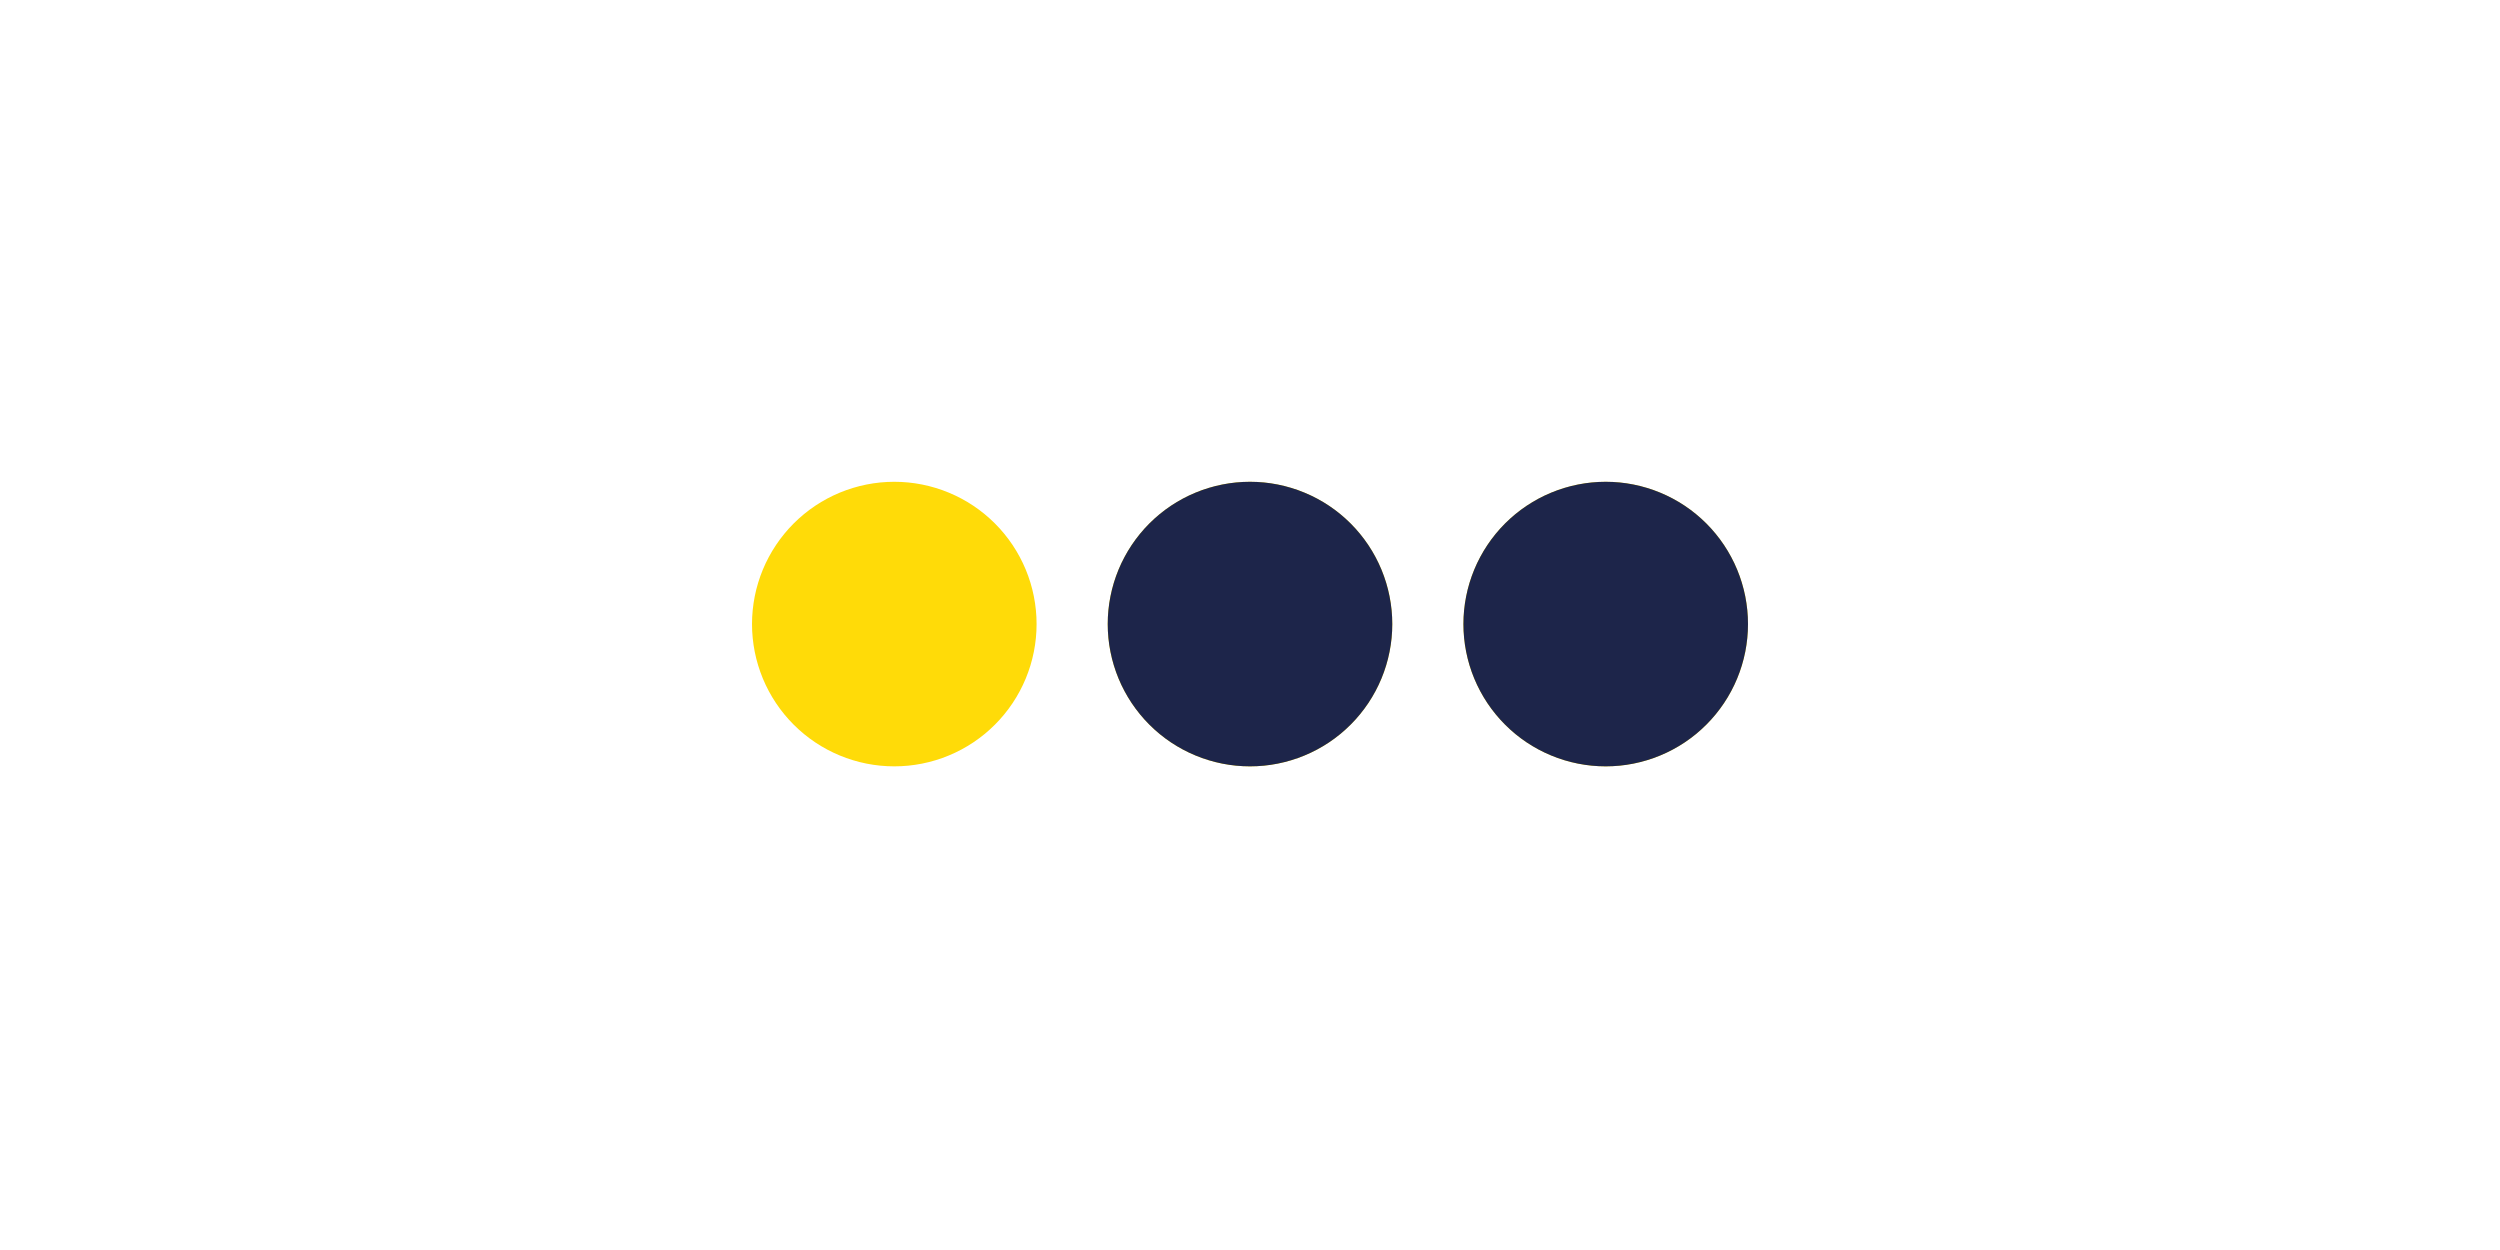 <svg xmlns="http://www.w3.org/2000/svg" xmlns:xlink="http://www.w3.org/1999/xlink" width="900" zoomAndPan="magnify" viewBox="0 0 675 337.5" height="450" preserveAspectRatio="xMidYMid meet" version="1.2"><defs><clipPath id="49b3a85245"><path d="M 203 130.082 L 472 130.082 L 472 207 L 203 207 Z M 203 130.082 "/></clipPath><clipPath id="eb638b6d43"><path d="M 289.426 130.082 L 472 130.082 L 472 207 L 289.426 207 Z M 289.426 130.082 "/></clipPath></defs><g id="1a58f1b5bb"><g clip-rule="nonzero" clip-path="url(#49b3a85245)"><path style=" stroke:none;fill-rule:nonzero;fill:#ffdb08;fill-opacity:1;" d="M 279.875 168.496 C 279.875 169.758 279.816 171.012 279.691 172.262 C 279.566 173.516 279.383 174.758 279.137 175.992 C 278.895 177.227 278.586 178.445 278.223 179.648 C 277.855 180.852 277.434 182.035 276.953 183.199 C 276.469 184.363 275.934 185.496 275.34 186.605 C 274.746 187.715 274.102 188.793 273.402 189.84 C 272.703 190.887 271.953 191.895 271.156 192.867 C 270.359 193.84 269.516 194.773 268.625 195.66 C 267.734 196.551 266.805 197.395 265.832 198.195 C 264.859 198.992 263.848 199.742 262.805 200.441 C 261.758 201.137 260.68 201.785 259.57 202.379 C 258.461 202.973 257.324 203.508 256.16 203.988 C 255 204.473 253.816 204.895 252.613 205.258 C 251.406 205.625 250.188 205.93 248.957 206.176 C 247.723 206.422 246.477 206.605 245.227 206.73 C 243.973 206.852 242.719 206.914 241.461 206.914 C 240.203 206.914 238.949 206.852 237.695 206.73 C 236.441 206.605 235.199 206.422 233.965 206.176 C 232.73 205.93 231.512 205.625 230.309 205.258 C 229.105 204.895 227.922 204.473 226.758 203.988 C 225.598 203.508 224.461 202.973 223.352 202.379 C 222.242 201.785 221.164 201.137 220.117 200.441 C 219.07 199.742 218.062 198.992 217.09 198.195 C 216.117 197.395 215.188 196.551 214.297 195.66 C 213.406 194.773 212.562 193.84 211.766 192.867 C 210.965 191.895 210.219 190.887 209.52 189.84 C 208.82 188.793 208.176 187.715 207.582 186.605 C 206.988 185.496 206.449 184.363 205.969 183.199 C 205.488 182.035 205.062 180.852 204.699 179.648 C 204.332 178.445 204.027 177.227 203.781 175.992 C 203.539 174.758 203.352 173.516 203.23 172.262 C 203.105 171.012 203.043 169.758 203.043 168.496 C 203.043 167.238 203.105 165.984 203.23 164.734 C 203.352 163.48 203.539 162.238 203.781 161.004 C 204.027 159.77 204.332 158.551 204.699 157.348 C 205.062 156.141 205.488 154.961 205.969 153.797 C 206.449 152.633 206.988 151.5 207.582 150.391 C 208.176 149.281 208.82 148.203 209.52 147.156 C 210.219 146.109 210.965 145.102 211.766 144.129 C 212.562 143.156 213.406 142.223 214.297 141.332 C 215.188 140.445 216.117 139.602 217.09 138.801 C 218.062 138.004 219.07 137.254 220.117 136.555 C 221.164 135.859 222.242 135.211 223.352 134.617 C 224.461 134.023 225.598 133.488 226.758 133.008 C 227.922 132.523 229.105 132.102 230.309 131.738 C 231.512 131.371 232.73 131.066 233.965 130.82 C 235.199 130.574 236.441 130.391 237.695 130.266 C 238.949 130.145 240.203 130.082 241.461 130.082 C 242.719 130.082 243.973 130.145 245.227 130.266 C 246.477 130.391 247.723 130.574 248.957 130.82 C 250.188 131.066 251.406 131.371 252.613 131.738 C 253.816 132.102 255 132.523 256.16 133.008 C 257.324 133.488 258.461 134.023 259.57 134.617 C 260.68 135.211 261.758 135.859 262.805 136.555 C 263.848 137.254 264.859 138.004 265.832 138.801 C 266.805 139.602 267.734 140.445 268.625 141.332 C 269.516 142.223 270.359 143.156 271.156 144.129 C 271.953 145.102 272.703 146.109 273.402 147.156 C 274.102 148.203 274.746 149.281 275.34 150.391 C 275.934 151.5 276.469 152.633 276.953 153.797 C 277.434 154.961 277.855 156.141 278.223 157.348 C 278.586 158.551 278.895 159.77 279.137 161.004 C 279.383 162.238 279.566 163.48 279.691 164.734 C 279.816 165.984 279.875 167.238 279.875 168.496 Z M 337.5 130.082 C 336.242 130.082 334.988 130.145 333.734 130.266 C 332.484 130.391 331.238 130.574 330.004 130.82 C 328.77 131.066 327.551 131.371 326.348 131.738 C 325.145 132.102 323.961 132.523 322.801 133.008 C 321.637 133.488 320.5 134.023 319.391 134.617 C 318.281 135.211 317.203 135.859 316.156 136.555 C 315.109 137.254 314.102 138.004 313.129 138.801 C 312.156 139.602 311.227 140.445 310.336 141.332 C 309.445 142.223 308.602 143.156 307.805 144.129 C 307.008 145.102 306.258 146.109 305.559 147.156 C 304.859 148.203 304.215 149.281 303.621 150.391 C 303.027 151.5 302.488 152.633 302.008 153.797 C 301.527 154.961 301.105 156.141 300.738 157.348 C 300.375 158.551 300.066 159.77 299.824 161.004 C 299.578 162.238 299.391 163.48 299.27 164.734 C 299.145 165.984 299.086 167.238 299.086 168.496 C 299.086 169.758 299.145 171.012 299.27 172.262 C 299.391 173.516 299.578 174.758 299.824 175.992 C 300.066 177.227 300.375 178.445 300.738 179.648 C 301.105 180.852 301.527 182.035 302.008 183.199 C 302.488 184.363 303.027 185.496 303.621 186.605 C 304.215 187.715 304.859 188.793 305.559 189.84 C 306.258 190.887 307.008 191.895 307.805 192.867 C 308.602 193.84 309.445 194.773 310.336 195.66 C 311.227 196.551 312.156 197.395 313.129 198.195 C 314.102 198.992 315.109 199.742 316.156 200.441 C 317.203 201.137 318.281 201.785 319.391 202.379 C 320.5 202.973 321.637 203.508 322.801 203.988 C 323.961 204.473 325.145 204.895 326.348 205.258 C 327.551 205.625 328.77 205.93 330.004 206.176 C 331.238 206.422 332.484 206.605 333.734 206.73 C 334.988 206.852 336.242 206.914 337.5 206.914 C 338.758 206.914 340.012 206.852 341.266 206.73 C 342.516 206.605 343.762 206.422 344.996 206.176 C 346.227 205.93 347.449 205.625 348.652 205.258 C 349.855 204.895 351.039 204.473 352.199 203.988 C 353.363 203.508 354.5 202.973 355.609 202.379 C 356.719 201.785 357.797 201.137 358.844 200.441 C 359.891 199.742 360.898 198.992 361.871 198.195 C 362.844 197.395 363.773 196.551 364.664 195.66 C 365.555 194.773 366.398 193.84 367.195 192.867 C 367.992 191.895 368.742 190.887 369.441 189.84 C 370.141 188.793 370.785 187.715 371.379 186.605 C 371.973 185.496 372.512 184.363 372.992 183.199 C 373.473 182.035 373.895 180.852 374.262 179.648 C 374.625 178.445 374.934 177.227 375.176 175.992 C 375.422 174.758 375.605 173.516 375.73 172.262 C 375.855 171.012 375.914 169.758 375.914 168.496 C 375.914 167.238 375.855 165.984 375.73 164.734 C 375.605 163.48 375.422 162.238 375.176 161.004 C 374.934 159.77 374.625 158.551 374.262 157.348 C 373.895 156.141 373.473 154.961 372.992 153.797 C 372.512 152.633 371.973 151.5 371.379 150.391 C 370.785 149.281 370.141 148.203 369.441 147.156 C 368.742 146.109 367.992 145.102 367.195 144.129 C 366.398 143.156 365.555 142.223 364.664 141.332 C 363.773 140.445 362.844 139.602 361.871 138.801 C 360.898 138.004 359.891 137.254 358.844 136.555 C 357.797 135.859 356.719 135.211 355.609 134.617 C 354.5 134.023 353.363 133.488 352.199 133.008 C 351.039 132.523 349.855 132.102 348.652 131.738 C 347.449 131.371 346.227 131.066 344.996 130.82 C 343.762 130.574 342.516 130.391 341.266 130.266 C 340.012 130.145 338.758 130.082 337.5 130.082 Z M 433.539 130.082 C 432.281 130.082 431.027 130.145 429.773 130.266 C 428.523 130.391 427.277 130.574 426.043 130.82 C 424.812 131.066 423.594 131.371 422.387 131.738 C 421.184 132.102 420 132.523 418.84 133.008 C 417.676 133.488 416.539 134.023 415.43 134.617 C 414.32 135.211 413.242 135.859 412.195 136.555 C 411.152 137.254 410.141 138.004 409.168 138.801 C 408.195 139.602 407.266 140.445 406.375 141.332 C 405.484 142.223 404.641 143.156 403.844 144.129 C 403.047 145.102 402.297 146.109 401.598 147.156 C 400.898 148.203 400.254 149.281 399.66 150.391 C 399.066 151.5 398.527 152.633 398.047 153.797 C 397.566 154.961 397.145 156.141 396.777 157.348 C 396.414 158.551 396.105 159.77 395.863 161.004 C 395.617 162.238 395.434 163.48 395.309 164.734 C 395.184 165.984 395.125 167.238 395.125 168.496 C 395.125 169.758 395.184 171.012 395.309 172.262 C 395.434 173.516 395.617 174.758 395.863 175.992 C 396.105 177.227 396.414 178.445 396.777 179.648 C 397.145 180.852 397.566 182.035 398.047 183.199 C 398.527 184.363 399.066 185.496 399.66 186.605 C 400.254 187.715 400.898 188.793 401.598 189.84 C 402.297 190.887 403.047 191.895 403.844 192.867 C 404.641 193.84 405.484 194.773 406.375 195.66 C 407.266 196.551 408.195 197.395 409.168 198.195 C 410.141 198.992 411.152 199.742 412.195 200.441 C 413.242 201.137 414.32 201.785 415.43 202.379 C 416.539 202.973 417.676 203.508 418.84 203.988 C 420 204.473 421.184 204.895 422.387 205.258 C 423.594 205.625 424.812 205.93 426.043 206.176 C 427.277 206.422 428.523 206.605 429.773 206.73 C 431.027 206.852 432.281 206.914 433.539 206.914 C 434.797 206.914 436.051 206.852 437.305 206.73 C 438.559 206.605 439.801 206.422 441.035 206.176 C 442.27 205.93 443.488 205.625 444.691 205.258 C 445.895 204.895 447.078 204.473 448.242 203.988 C 449.402 203.508 450.539 202.973 451.648 202.379 C 452.758 201.785 453.836 201.137 454.883 200.441 C 455.93 199.742 456.938 198.992 457.91 198.195 C 458.883 197.395 459.812 196.551 460.703 195.66 C 461.594 194.773 462.438 193.84 463.234 192.867 C 464.035 191.895 464.781 190.887 465.48 189.84 C 466.18 188.793 466.824 187.715 467.418 186.605 C 468.012 185.496 468.551 184.363 469.031 183.199 C 469.512 182.035 469.938 180.852 470.301 179.648 C 470.668 178.445 470.973 177.227 471.219 175.992 C 471.461 174.758 471.648 173.516 471.77 172.262 C 471.895 171.012 471.957 169.758 471.957 168.496 C 471.957 167.238 471.895 165.984 471.77 164.734 C 471.648 163.48 471.461 162.238 471.219 161.004 C 470.973 159.77 470.668 158.551 470.301 157.348 C 469.938 156.141 469.512 154.961 469.031 153.797 C 468.551 152.633 468.012 151.5 467.418 150.391 C 466.824 149.281 466.18 148.203 465.48 147.156 C 464.781 146.109 464.035 145.102 463.234 144.129 C 462.438 143.156 461.594 142.223 460.703 141.332 C 459.812 140.445 458.883 139.602 457.91 138.801 C 456.938 138.004 455.93 137.254 454.883 136.555 C 453.836 135.859 452.758 135.211 451.648 134.617 C 450.539 134.023 449.402 133.488 448.242 133.008 C 447.078 132.523 445.895 132.102 444.691 131.738 C 443.488 131.371 442.27 131.066 441.035 130.82 C 439.801 130.574 438.559 130.391 437.305 130.266 C 436.051 130.145 434.797 130.082 433.539 130.082 Z M 433.539 130.082 "/></g><g clip-rule="nonzero" clip-path="url(#eb638b6d43)"><path style=" stroke:none;fill-rule:nonzero;fill:#1d254a;fill-opacity:1;" d="M 279.875 168.496 C 279.875 169.758 279.816 171.012 279.691 172.262 C 279.566 173.516 279.383 174.758 279.137 175.992 C 278.895 177.227 278.586 178.445 278.223 179.648 C 277.855 180.852 277.434 182.035 276.953 183.199 C 276.469 184.363 275.934 185.496 275.34 186.605 C 274.746 187.715 274.102 188.793 273.402 189.84 C 272.703 190.887 271.953 191.895 271.156 192.867 C 270.359 193.84 269.516 194.773 268.625 195.66 C 267.734 196.551 266.805 197.395 265.832 198.195 C 264.859 198.992 263.848 199.742 262.805 200.441 C 261.758 201.137 260.68 201.785 259.57 202.379 C 258.461 202.973 257.324 203.508 256.16 203.988 C 255 204.473 253.816 204.895 252.613 205.258 C 251.406 205.625 250.188 205.93 248.957 206.176 C 247.723 206.422 246.477 206.605 245.227 206.73 C 243.973 206.852 242.719 206.914 241.461 206.914 C 240.203 206.914 238.949 206.852 237.695 206.73 C 236.441 206.605 235.199 206.422 233.965 206.176 C 232.73 205.93 231.512 205.625 230.309 205.258 C 229.105 204.895 227.922 204.473 226.758 203.988 C 225.598 203.508 224.461 202.973 223.352 202.379 C 222.242 201.785 221.164 201.137 220.117 200.441 C 219.07 199.742 218.062 198.992 217.09 198.195 C 216.117 197.395 215.188 196.551 214.297 195.66 C 213.406 194.773 212.562 193.84 211.766 192.867 C 210.965 191.895 210.219 190.887 209.52 189.84 C 208.82 188.793 208.176 187.715 207.582 186.605 C 206.988 185.496 206.449 184.363 205.969 183.199 C 205.488 182.035 205.062 180.852 204.699 179.648 C 204.332 178.445 204.027 177.227 203.781 175.992 C 203.539 174.758 203.352 173.516 203.23 172.262 C 203.105 171.012 203.043 169.758 203.043 168.496 C 203.043 167.238 203.105 165.984 203.23 164.734 C 203.352 163.48 203.539 162.238 203.781 161.004 C 204.027 159.77 204.332 158.551 204.699 157.348 C 205.062 156.141 205.488 154.961 205.969 153.797 C 206.449 152.633 206.988 151.5 207.582 150.391 C 208.176 149.281 208.82 148.203 209.52 147.156 C 210.219 146.109 210.965 145.102 211.766 144.129 C 212.562 143.156 213.406 142.223 214.297 141.332 C 215.188 140.445 216.117 139.602 217.09 138.801 C 218.062 138.004 219.07 137.254 220.117 136.555 C 221.164 135.859 222.242 135.211 223.352 134.617 C 224.461 134.023 225.598 133.488 226.758 133.008 C 227.922 132.523 229.105 132.102 230.309 131.738 C 231.512 131.371 232.73 131.066 233.965 130.82 C 235.199 130.574 236.441 130.391 237.695 130.266 C 238.949 130.145 240.203 130.082 241.461 130.082 C 242.719 130.082 243.973 130.145 245.227 130.266 C 246.477 130.391 247.723 130.574 248.957 130.82 C 250.188 131.066 251.406 131.371 252.613 131.738 C 253.816 132.102 255 132.523 256.16 133.008 C 257.324 133.488 258.461 134.023 259.57 134.617 C 260.68 135.211 261.758 135.859 262.805 136.555 C 263.848 137.254 264.859 138.004 265.832 138.801 C 266.805 139.602 267.734 140.445 268.625 141.332 C 269.516 142.223 270.359 143.156 271.156 144.129 C 271.953 145.102 272.703 146.109 273.402 147.156 C 274.102 148.203 274.746 149.281 275.34 150.391 C 275.934 151.5 276.469 152.633 276.953 153.797 C 277.434 154.961 277.855 156.141 278.223 157.348 C 278.586 158.551 278.895 159.77 279.137 161.004 C 279.383 162.238 279.566 163.48 279.691 164.734 C 279.816 165.984 279.875 167.238 279.875 168.496 Z M 337.5 130.082 C 336.242 130.082 334.988 130.145 333.734 130.266 C 332.484 130.391 331.238 130.574 330.004 130.82 C 328.77 131.066 327.551 131.371 326.348 131.738 C 325.145 132.102 323.961 132.523 322.801 133.008 C 321.637 133.488 320.5 134.023 319.391 134.617 C 318.281 135.211 317.203 135.859 316.156 136.555 C 315.109 137.254 314.102 138.004 313.129 138.801 C 312.156 139.602 311.227 140.445 310.336 141.332 C 309.445 142.223 308.602 143.156 307.805 144.129 C 307.008 145.102 306.258 146.109 305.559 147.156 C 304.859 148.203 304.215 149.281 303.621 150.391 C 303.027 151.5 302.488 152.633 302.008 153.797 C 301.527 154.961 301.105 156.141 300.738 157.348 C 300.375 158.551 300.066 159.77 299.824 161.004 C 299.578 162.238 299.391 163.48 299.27 164.734 C 299.145 165.984 299.086 167.238 299.086 168.496 C 299.086 169.758 299.145 171.012 299.27 172.262 C 299.391 173.516 299.578 174.758 299.824 175.992 C 300.066 177.227 300.375 178.445 300.738 179.648 C 301.105 180.852 301.527 182.035 302.008 183.199 C 302.488 184.363 303.027 185.496 303.621 186.605 C 304.215 187.715 304.859 188.793 305.559 189.84 C 306.258 190.887 307.008 191.895 307.805 192.867 C 308.602 193.84 309.445 194.773 310.336 195.66 C 311.227 196.551 312.156 197.395 313.129 198.195 C 314.102 198.992 315.109 199.742 316.156 200.441 C 317.203 201.137 318.281 201.785 319.391 202.379 C 320.5 202.973 321.637 203.508 322.801 203.988 C 323.961 204.473 325.145 204.895 326.348 205.258 C 327.551 205.625 328.77 205.93 330.004 206.176 C 331.238 206.422 332.484 206.605 333.734 206.73 C 334.988 206.852 336.242 206.914 337.5 206.914 C 338.758 206.914 340.012 206.852 341.266 206.73 C 342.516 206.605 343.762 206.422 344.996 206.176 C 346.227 205.93 347.449 205.625 348.652 205.258 C 349.855 204.895 351.039 204.473 352.199 203.988 C 353.363 203.508 354.5 202.973 355.609 202.379 C 356.719 201.785 357.797 201.137 358.844 200.441 C 359.891 199.742 360.898 198.992 361.871 198.195 C 362.844 197.395 363.773 196.551 364.664 195.66 C 365.555 194.773 366.398 193.84 367.195 192.867 C 367.992 191.895 368.742 190.887 369.441 189.84 C 370.141 188.793 370.785 187.715 371.379 186.605 C 371.973 185.496 372.512 184.363 372.992 183.199 C 373.473 182.035 373.895 180.852 374.262 179.648 C 374.625 178.445 374.934 177.227 375.176 175.992 C 375.422 174.758 375.605 173.516 375.73 172.262 C 375.855 171.012 375.914 169.758 375.914 168.496 C 375.914 167.238 375.855 165.984 375.73 164.734 C 375.605 163.48 375.422 162.238 375.176 161.004 C 374.934 159.77 374.625 158.551 374.262 157.348 C 373.895 156.141 373.473 154.961 372.992 153.797 C 372.512 152.633 371.973 151.5 371.379 150.391 C 370.785 149.281 370.141 148.203 369.441 147.156 C 368.742 146.109 367.992 145.102 367.195 144.129 C 366.398 143.156 365.555 142.223 364.664 141.332 C 363.773 140.445 362.844 139.602 361.871 138.801 C 360.898 138.004 359.891 137.254 358.844 136.555 C 357.797 135.859 356.719 135.211 355.609 134.617 C 354.5 134.023 353.363 133.488 352.199 133.008 C 351.039 132.523 349.855 132.102 348.652 131.738 C 347.449 131.371 346.227 131.066 344.996 130.82 C 343.762 130.574 342.516 130.391 341.266 130.266 C 340.012 130.145 338.758 130.082 337.5 130.082 Z M 433.539 130.082 C 432.281 130.082 431.027 130.145 429.773 130.266 C 428.523 130.391 427.277 130.574 426.043 130.82 C 424.812 131.066 423.594 131.371 422.387 131.738 C 421.184 132.102 420 132.523 418.84 133.008 C 417.676 133.488 416.539 134.023 415.43 134.617 C 414.32 135.211 413.242 135.859 412.195 136.555 C 411.152 137.254 410.141 138.004 409.168 138.801 C 408.195 139.602 407.266 140.445 406.375 141.332 C 405.484 142.223 404.641 143.156 403.844 144.129 C 403.047 145.102 402.297 146.109 401.598 147.156 C 400.898 148.203 400.254 149.281 399.66 150.391 C 399.066 151.5 398.527 152.633 398.047 153.797 C 397.566 154.961 397.145 156.141 396.777 157.348 C 396.414 158.551 396.105 159.77 395.863 161.004 C 395.617 162.238 395.434 163.48 395.309 164.734 C 395.184 165.984 395.125 167.238 395.125 168.496 C 395.125 169.758 395.184 171.012 395.309 172.262 C 395.434 173.516 395.617 174.758 395.863 175.992 C 396.105 177.227 396.414 178.445 396.777 179.648 C 397.145 180.852 397.566 182.035 398.047 183.199 C 398.527 184.363 399.066 185.496 399.66 186.605 C 400.254 187.715 400.898 188.793 401.598 189.84 C 402.297 190.887 403.047 191.895 403.844 192.867 C 404.641 193.84 405.484 194.773 406.375 195.66 C 407.266 196.551 408.195 197.395 409.168 198.195 C 410.141 198.992 411.152 199.742 412.195 200.441 C 413.242 201.137 414.32 201.785 415.43 202.379 C 416.539 202.973 417.676 203.508 418.84 203.988 C 420 204.473 421.184 204.895 422.387 205.258 C 423.594 205.625 424.812 205.93 426.043 206.176 C 427.277 206.422 428.523 206.605 429.773 206.73 C 431.027 206.852 432.281 206.914 433.539 206.914 C 434.797 206.914 436.051 206.852 437.305 206.73 C 438.559 206.605 439.801 206.422 441.035 206.176 C 442.27 205.93 443.488 205.625 444.691 205.258 C 445.895 204.895 447.078 204.473 448.242 203.988 C 449.402 203.508 450.539 202.973 451.648 202.379 C 452.758 201.785 453.836 201.137 454.883 200.441 C 455.93 199.742 456.938 198.992 457.91 198.195 C 458.883 197.395 459.812 196.551 460.703 195.66 C 461.594 194.773 462.438 193.84 463.234 192.867 C 464.035 191.895 464.781 190.887 465.48 189.84 C 466.18 188.793 466.824 187.715 467.418 186.605 C 468.012 185.496 468.551 184.363 469.031 183.199 C 469.512 182.035 469.938 180.852 470.301 179.648 C 470.668 178.445 470.973 177.227 471.219 175.992 C 471.461 174.758 471.648 173.516 471.77 172.262 C 471.895 171.012 471.957 169.758 471.957 168.496 C 471.957 167.238 471.895 165.984 471.77 164.734 C 471.648 163.48 471.461 162.238 471.219 161.004 C 470.973 159.77 470.668 158.551 470.301 157.348 C 469.938 156.141 469.512 154.961 469.031 153.797 C 468.551 152.633 468.012 151.5 467.418 150.391 C 466.824 149.281 466.18 148.203 465.48 147.156 C 464.781 146.109 464.035 145.102 463.234 144.129 C 462.438 143.156 461.594 142.223 460.703 141.332 C 459.812 140.445 458.883 139.602 457.91 138.801 C 456.938 138.004 455.93 137.254 454.883 136.555 C 453.836 135.859 452.758 135.211 451.648 134.617 C 450.539 134.023 449.402 133.488 448.242 133.008 C 447.078 132.523 445.895 132.102 444.691 131.738 C 443.488 131.371 442.27 131.066 441.035 130.82 C 439.801 130.574 438.559 130.391 437.305 130.266 C 436.051 130.145 434.797 130.082 433.539 130.082 Z M 433.539 130.082 "/></g></g></svg>